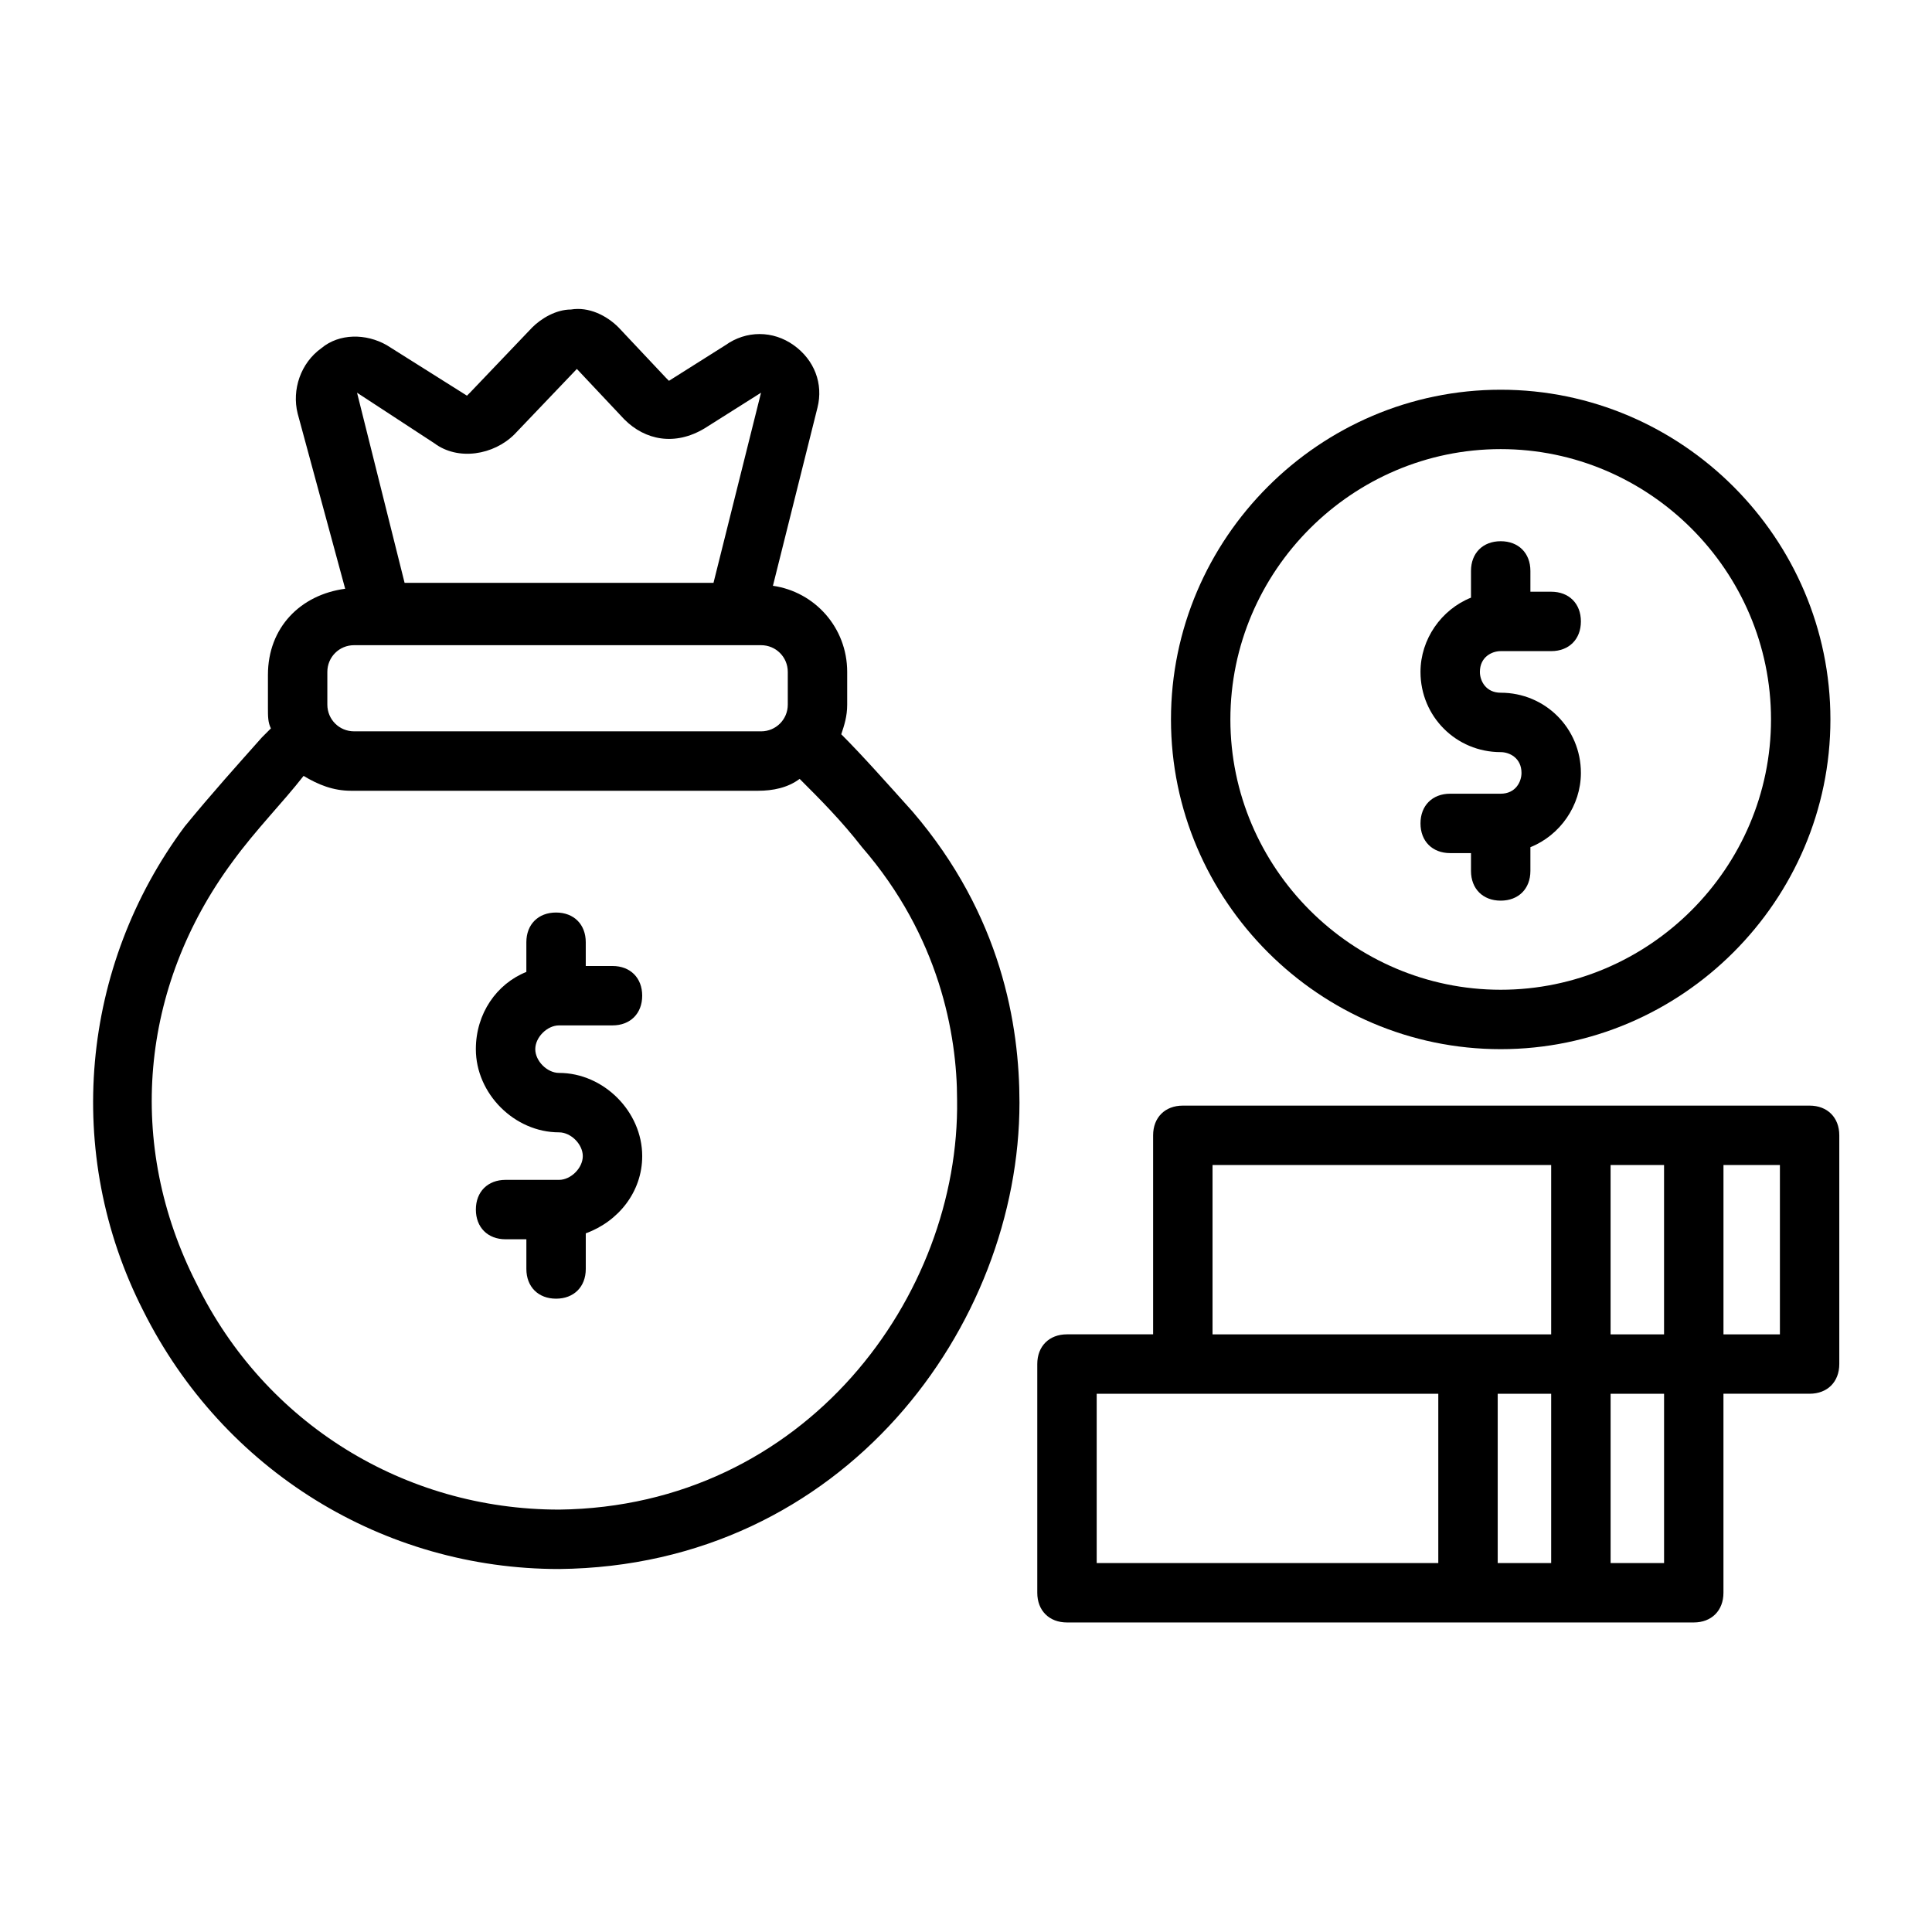 <?xml version="1.0" encoding="UTF-8"?>
<!-- Uploaded to: SVG Repo, www.svgrepo.com, Generator: SVG Repo Mixer Tools -->
<svg fill="#000000" width="800px" height="800px" version="1.1" viewBox="144 144 512 512" xmlns="http://www.w3.org/2000/svg">
 <g>
  <path d="m623.56 437h-166.1c-4.723 0-7.871 3.148-7.871 7.871v52.742h-22.828c-4.723 0-7.871 3.148-7.871 7.871v60.613c0 4.723 3.148 7.871 7.871 7.871h166.1c4.723 0 7.871-3.148 7.871-7.871v-52.742h22.828c4.723 0 7.871-3.148 7.871-7.871v-60.613c0-4.723-3.148-7.871-7.875-7.871zm-38.57 60.617h-14.168v-44.871h14.168zm-29.914 15.742v44.871h-14.168v-44.871zm-89.742-60.613h89.742v44.871h-89.742zm-30.699 60.613h90.527v44.871h-90.527zm150.36 44.871h-14.168v-44.871h14.168zm30.699-60.613h-14.957v-44.871h14.957z"/>
  <path d="m541.7 422.04c48.02 0 87.379-39.359 87.379-87.379 0-48.02-39.359-87.379-87.379-87.379-48.02 0-87.379 39.359-87.379 87.379 0 48.02 39.359 87.379 87.379 87.379zm0-159.02c39.359 0 71.637 32.273 71.637 71.637 0 39.359-32.277 71.637-71.637 71.637-39.359 0-71.637-32.273-71.637-71.637 0-39.359 32.277-71.637 71.637-71.637z"/>
  <path d="m541.7 354.34h-13.383c-4.723 0-7.871 3.148-7.871 7.871 0 4.723 3.148 7.871 7.871 7.871l5.512 0.004v4.723c0 4.723 3.148 7.871 7.871 7.871 4.723 0 7.871-3.148 7.871-7.871v-6.297c7.871-3.148 13.383-11.02 13.383-19.68 0-11.809-9.445-21.254-21.254-21.254-3.938 0-5.512-3.148-5.512-5.512 0-3.938 3.148-5.512 5.512-5.512h13.383c4.723 0 7.871-3.148 7.871-7.871s-3.148-7.871-7.871-7.871h-5.512v-5.512c0-4.723-3.148-7.871-7.871-7.871-4.723 0-7.871 3.148-7.871 7.871v7.086c-7.871 3.148-13.383 11.02-13.383 19.68 0 11.809 9.445 21.254 21.254 21.254 2.363 0 5.512 1.574 5.512 5.512 0 2.359-1.574 5.508-5.512 5.508z"/>
  <path d="m292.15 415.74h14.168c4.723 0 7.871-3.148 7.871-7.871s-3.148-7.871-7.871-7.871h-7.086v-6.297c0-4.723-3.148-7.871-7.871-7.871-4.723 0-7.871 3.148-7.871 7.871v7.871c-7.871 3.148-13.383 11.02-13.383 20.469 0 11.809 10.234 22.043 22.043 22.043 3.148 0 6.297 3.148 6.297 6.297 0 3.148-3.148 6.297-6.297 6.297h-14.168c-4.723 0-7.871 3.148-7.871 7.871 0 4.723 3.148 7.871 7.871 7.871h5.512v7.871c0 4.723 3.148 7.871 7.871 7.871 4.723 0 7.871-3.148 7.871-7.871v-9.445c8.66-3.148 14.957-11.02 14.957-20.469 0-11.809-10.234-22.043-22.043-22.043-3.148 0-6.297-3.148-6.297-6.297 0-3.148 3.148-6.297 6.297-6.297z"/>
  <path d="m366.94 338.6c0.789-2.363 1.574-4.723 1.574-7.871v-8.66c0-11.809-8.66-21.254-19.68-22.828l11.809-47.23c1.574-6.297-0.789-12.594-6.297-16.531-5.512-3.938-12.594-3.938-18.105 0l-14.961 9.441-0.789-0.789-12.594-13.383c-3.148-3.148-7.871-5.512-12.594-4.723-3.938 0-7.871 2.363-10.234 4.723l-16.531 17.32s-0.789 0.789-0.789 0.789l-21.254-13.383c-5.512-3.148-12.594-3.148-17.32 0.789-5.512 3.938-7.871 11.02-6.297 17.32l12.594 46.445c-11.809 1.574-20.469 10.234-20.469 22.828v8.66c0 2.363 0 3.938 0.789 5.512l-2.363 2.363c-6.297 7.086-13.383 14.957-20.469 23.617-27.551 37-32.273 86.594-11.02 128.31 21.254 42.508 63.762 68.488 110.21 68.488 75.57-0.789 122.02-64.551 122.02-123.59 0-20.469-4.723-49.594-28.34-77.145-7.078-7.883-13.375-14.969-18.883-20.477zm-128.32-90.527 20.469 13.383c6.297 4.723 15.742 3.148 21.254-2.363l16.531-17.32 12.594 13.383c5.512 5.512 13.383 7.086 21.254 2.363l14.957-9.445-12.594 50.383-81.867-0.004-12.598-50.379c-0.785 0.785 0 0 0 0zm-7.871 73.996c0-3.938 3.148-7.086 7.086-7.086h107.85c3.938 0 7.086 3.148 7.086 7.086v8.66c0 3.938-3.148 7.086-7.086 7.086l-107.85-0.004c-3.938 0-7.086-3.148-7.086-7.086zm61.402 221.99c-40.934 0-77.934-22.828-96.039-59.828-18.895-37-14.957-78.719 9.445-111.78 6.297-8.66 13.383-15.742 18.895-22.828 3.938 2.363 7.871 3.938 12.594 3.938h107.85c3.938 0 7.871-0.789 11.02-3.148 5.512 5.512 11.02 11.02 16.531 18.105 20.469 23.617 25.191 49.594 25.191 66.914 0.789 51.953-40.148 107.84-105.48 108.63z"/>
 </g>
</svg>